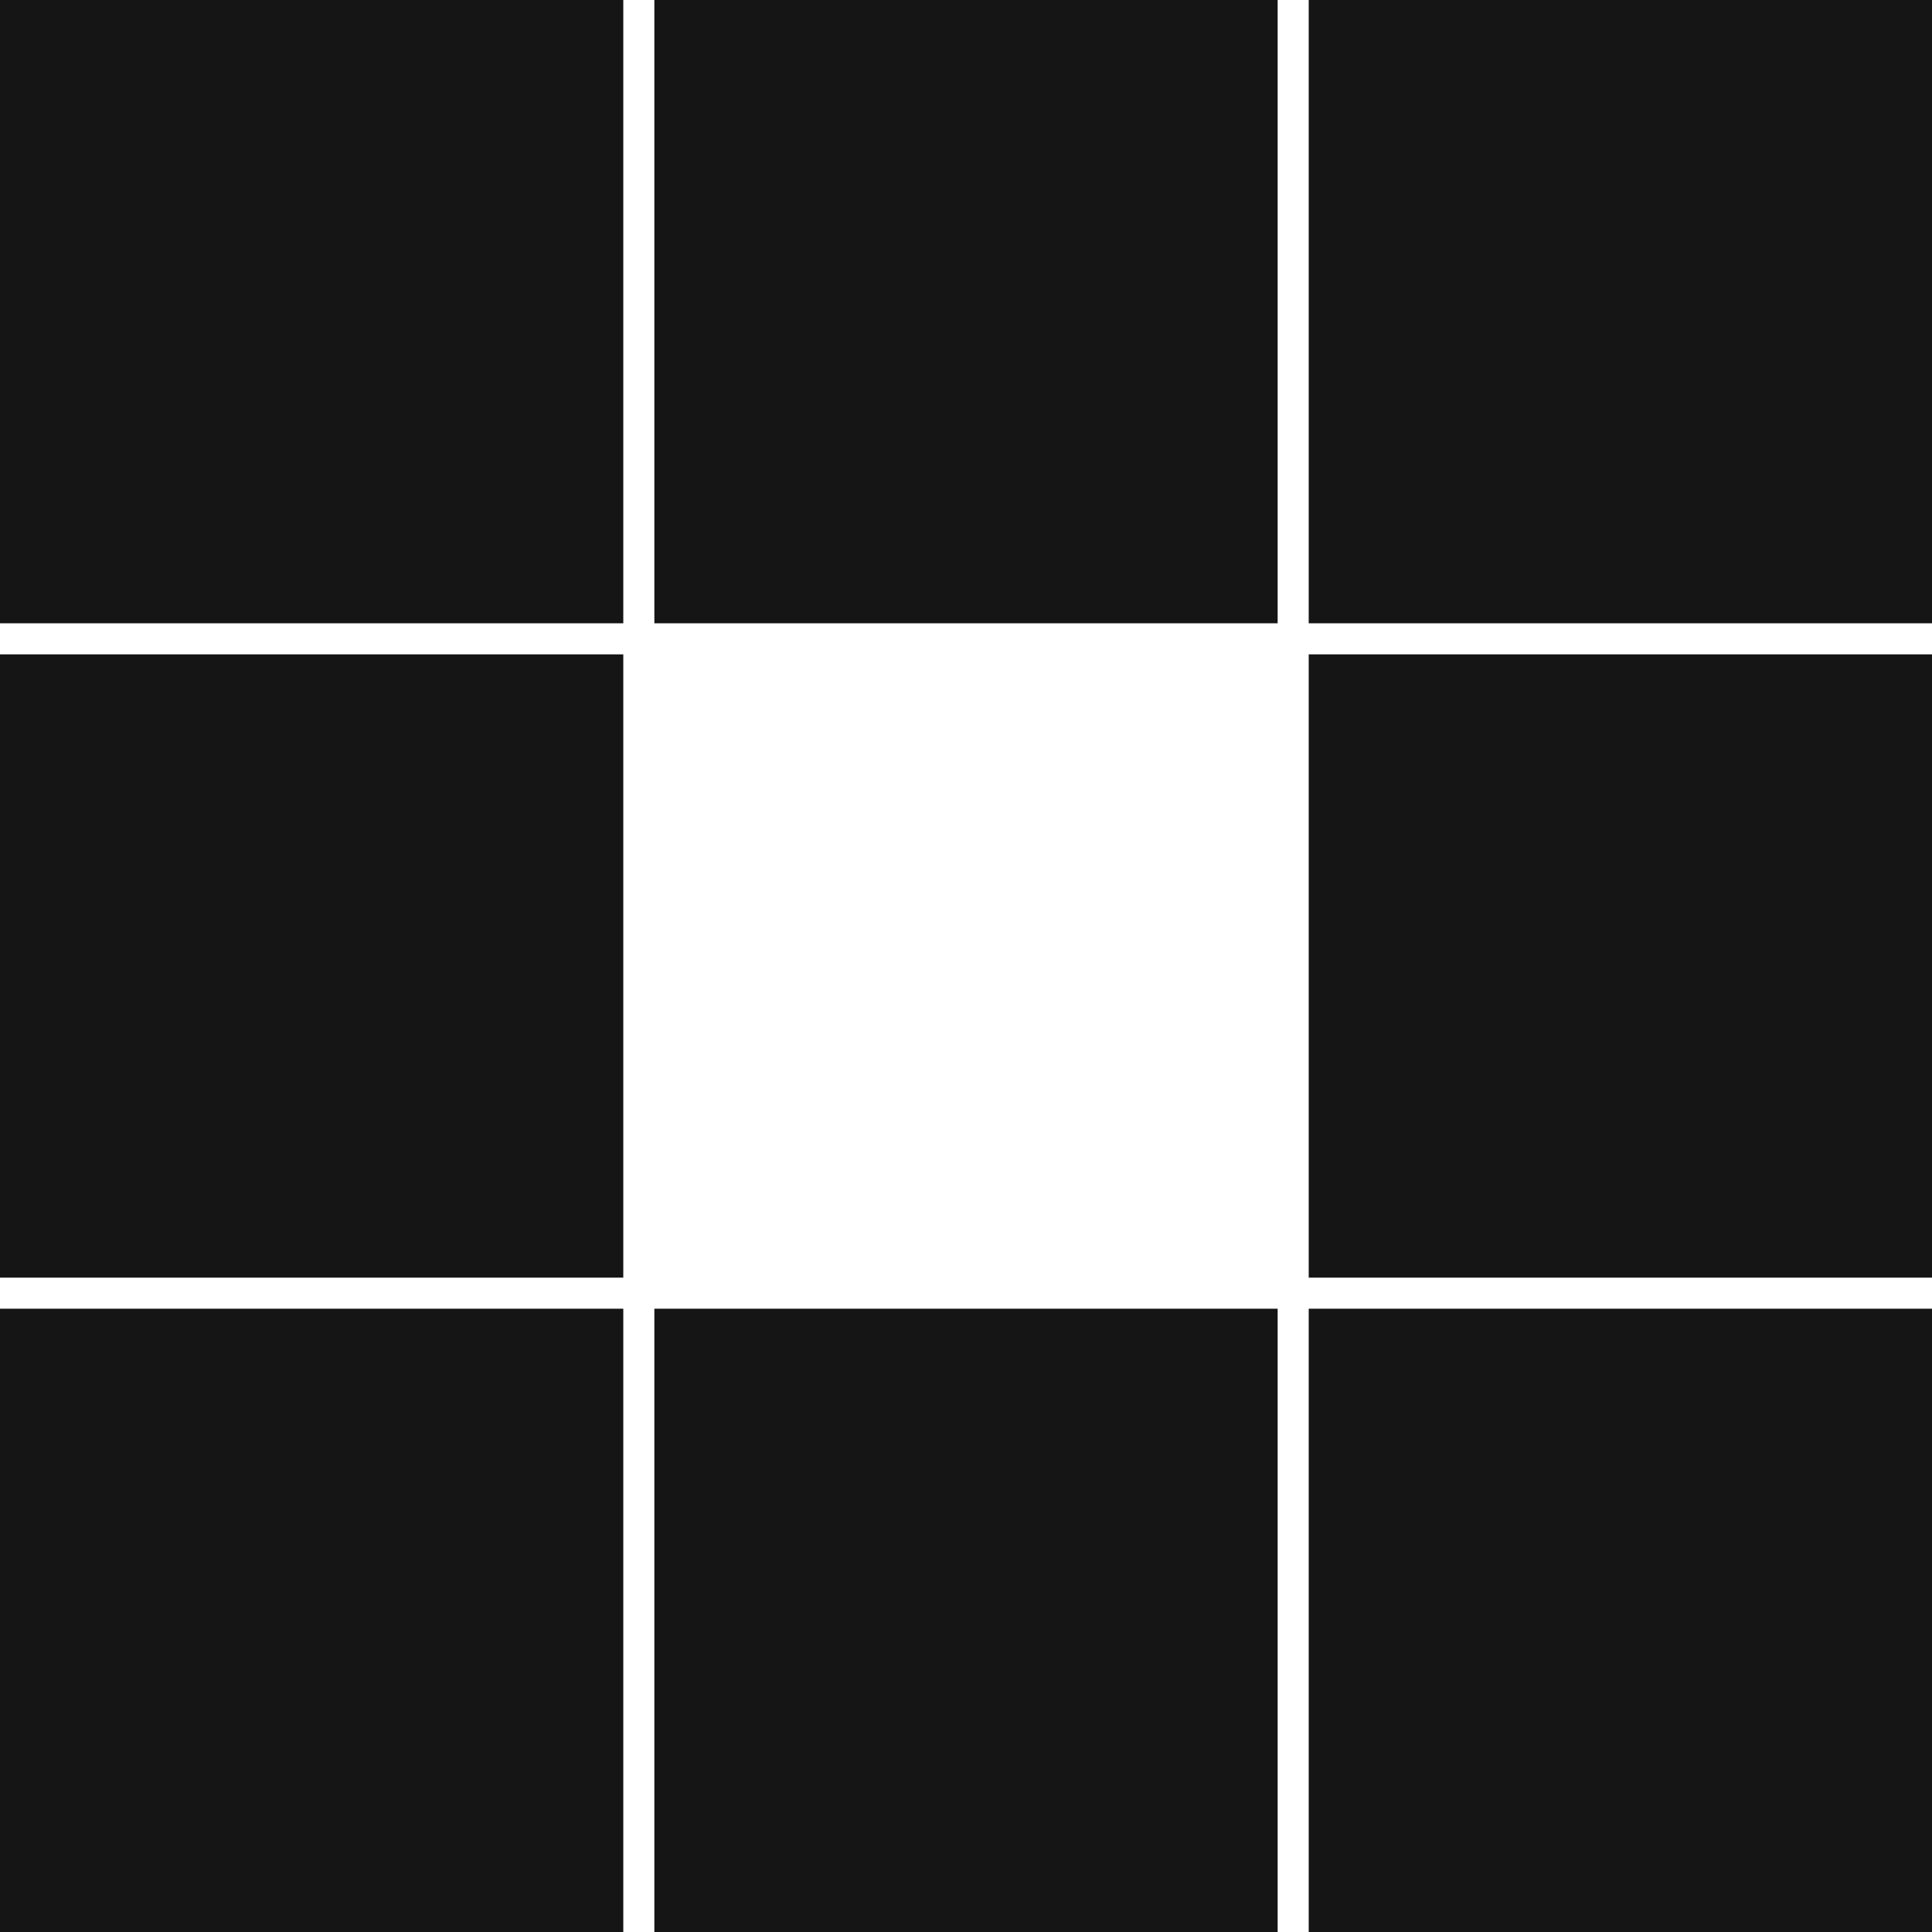 <?xml version="1.0" encoding="utf-8"?>
<svg version="1.1" id="robert" xmlns="http://www.w3.org/2000/svg" xmlns:xlink="http://www.w3.org/1999/xlink" x="0px" y="0px"
	 viewBox="0 0 379.4 379.4" style="enable-background:new 0 0 379.4 379.4;" xml:space="preserve">
<style type="text/css">
	.st0{fill:#151515;width:122.4px;height:122.4px}
</style>
<rect class="st0" width="122.4" height="122.4">
	<animate accumulate="none" additive="replace" attributeName="fill" begin="0s" calcMode="discrete" dur="1s" fill="remove" keyTimes="0;0.125;1" repeatCount="indefinite" restart="always" values="#e12c2c;#151515;#151515"></animate>
</rect>
<rect x="128.5" class="st0" width="122.4" height="122.4">
	<animate accumulate="none" additive="replace" attributeName="fill" begin="0.125s" calcMode="discrete" dur="1s" fill="remove" keyTimes="0;0.125;1" repeatCount="indefinite" restart="always" values="#e12c2c;#151515;#151515"></animate>
</rect>
<rect x="257" class="st0" width="122.4" height="122.4">
	<animate accumulate="none" additive="replace" attributeName="fill" begin="0.25s" calcMode="discrete" dur="1s" fill="remove" keyTimes="0;0.125;1" repeatCount="indefinite" restart="always" values="#e12c2c;#151515;#151515"></animate>
</rect>
<rect y="128.5" class="st0" width="122.4" height="122.4">
	<animate accumulate="none" additive="replace" attributeName="fill" begin="0.875s" calcMode="discrete" dur="1s" fill="remove" keyTimes="0;0.125;1" repeatCount="indefinite" restart="always" values="#e12c2c;#151515;#151515"></animate>
</rect>
<rect x="257" y="128.5" class="st0" width="122.4" height="122.4">
	<animate accumulate="none" additive="replace" attributeName="fill" begin="0.375s" calcMode="discrete" dur="1s" fill="remove" keyTimes="0;0.125;1" repeatCount="indefinite" restart="always" values="#e12c2c;#151515;#151515"></animate>
</rect>
<rect y="257" class="st0" width="122.4" height="122.4">
	<animate accumulate="none" additive="replace" attributeName="fill" begin="0.75s" calcMode="discrete" dur="1s" fill="remove" keyTimes="0;0.125;1" repeatCount="indefinite" restart="always" values="#e12c2c;#151515;#151515"></animate>
</rect>
<rect x="128.5" y="257" class="st0" width="122.4" height="122.4">
	<animate accumulate="none" additive="replace" attributeName="fill" begin="0.625s" calcMode="discrete" dur="1s" fill="remove" keyTimes="0;0.125;1" repeatCount="indefinite" restart="always" values="#e12c2c;#151515;#151515"></animate>
</rect>
<rect x="257" y="257" class="st0" width="122.4" height="122.4">
	<animate accumulate="none" additive="replace" attributeName="fill" begin="0.5s" calcMode="discrete" dur="1s" fill="remove" keyTimes="0;0.125;1" repeatCount="indefinite" restart="always" values="#e12c2c;#151515;#151515"></animate>
</rect>
</svg>
